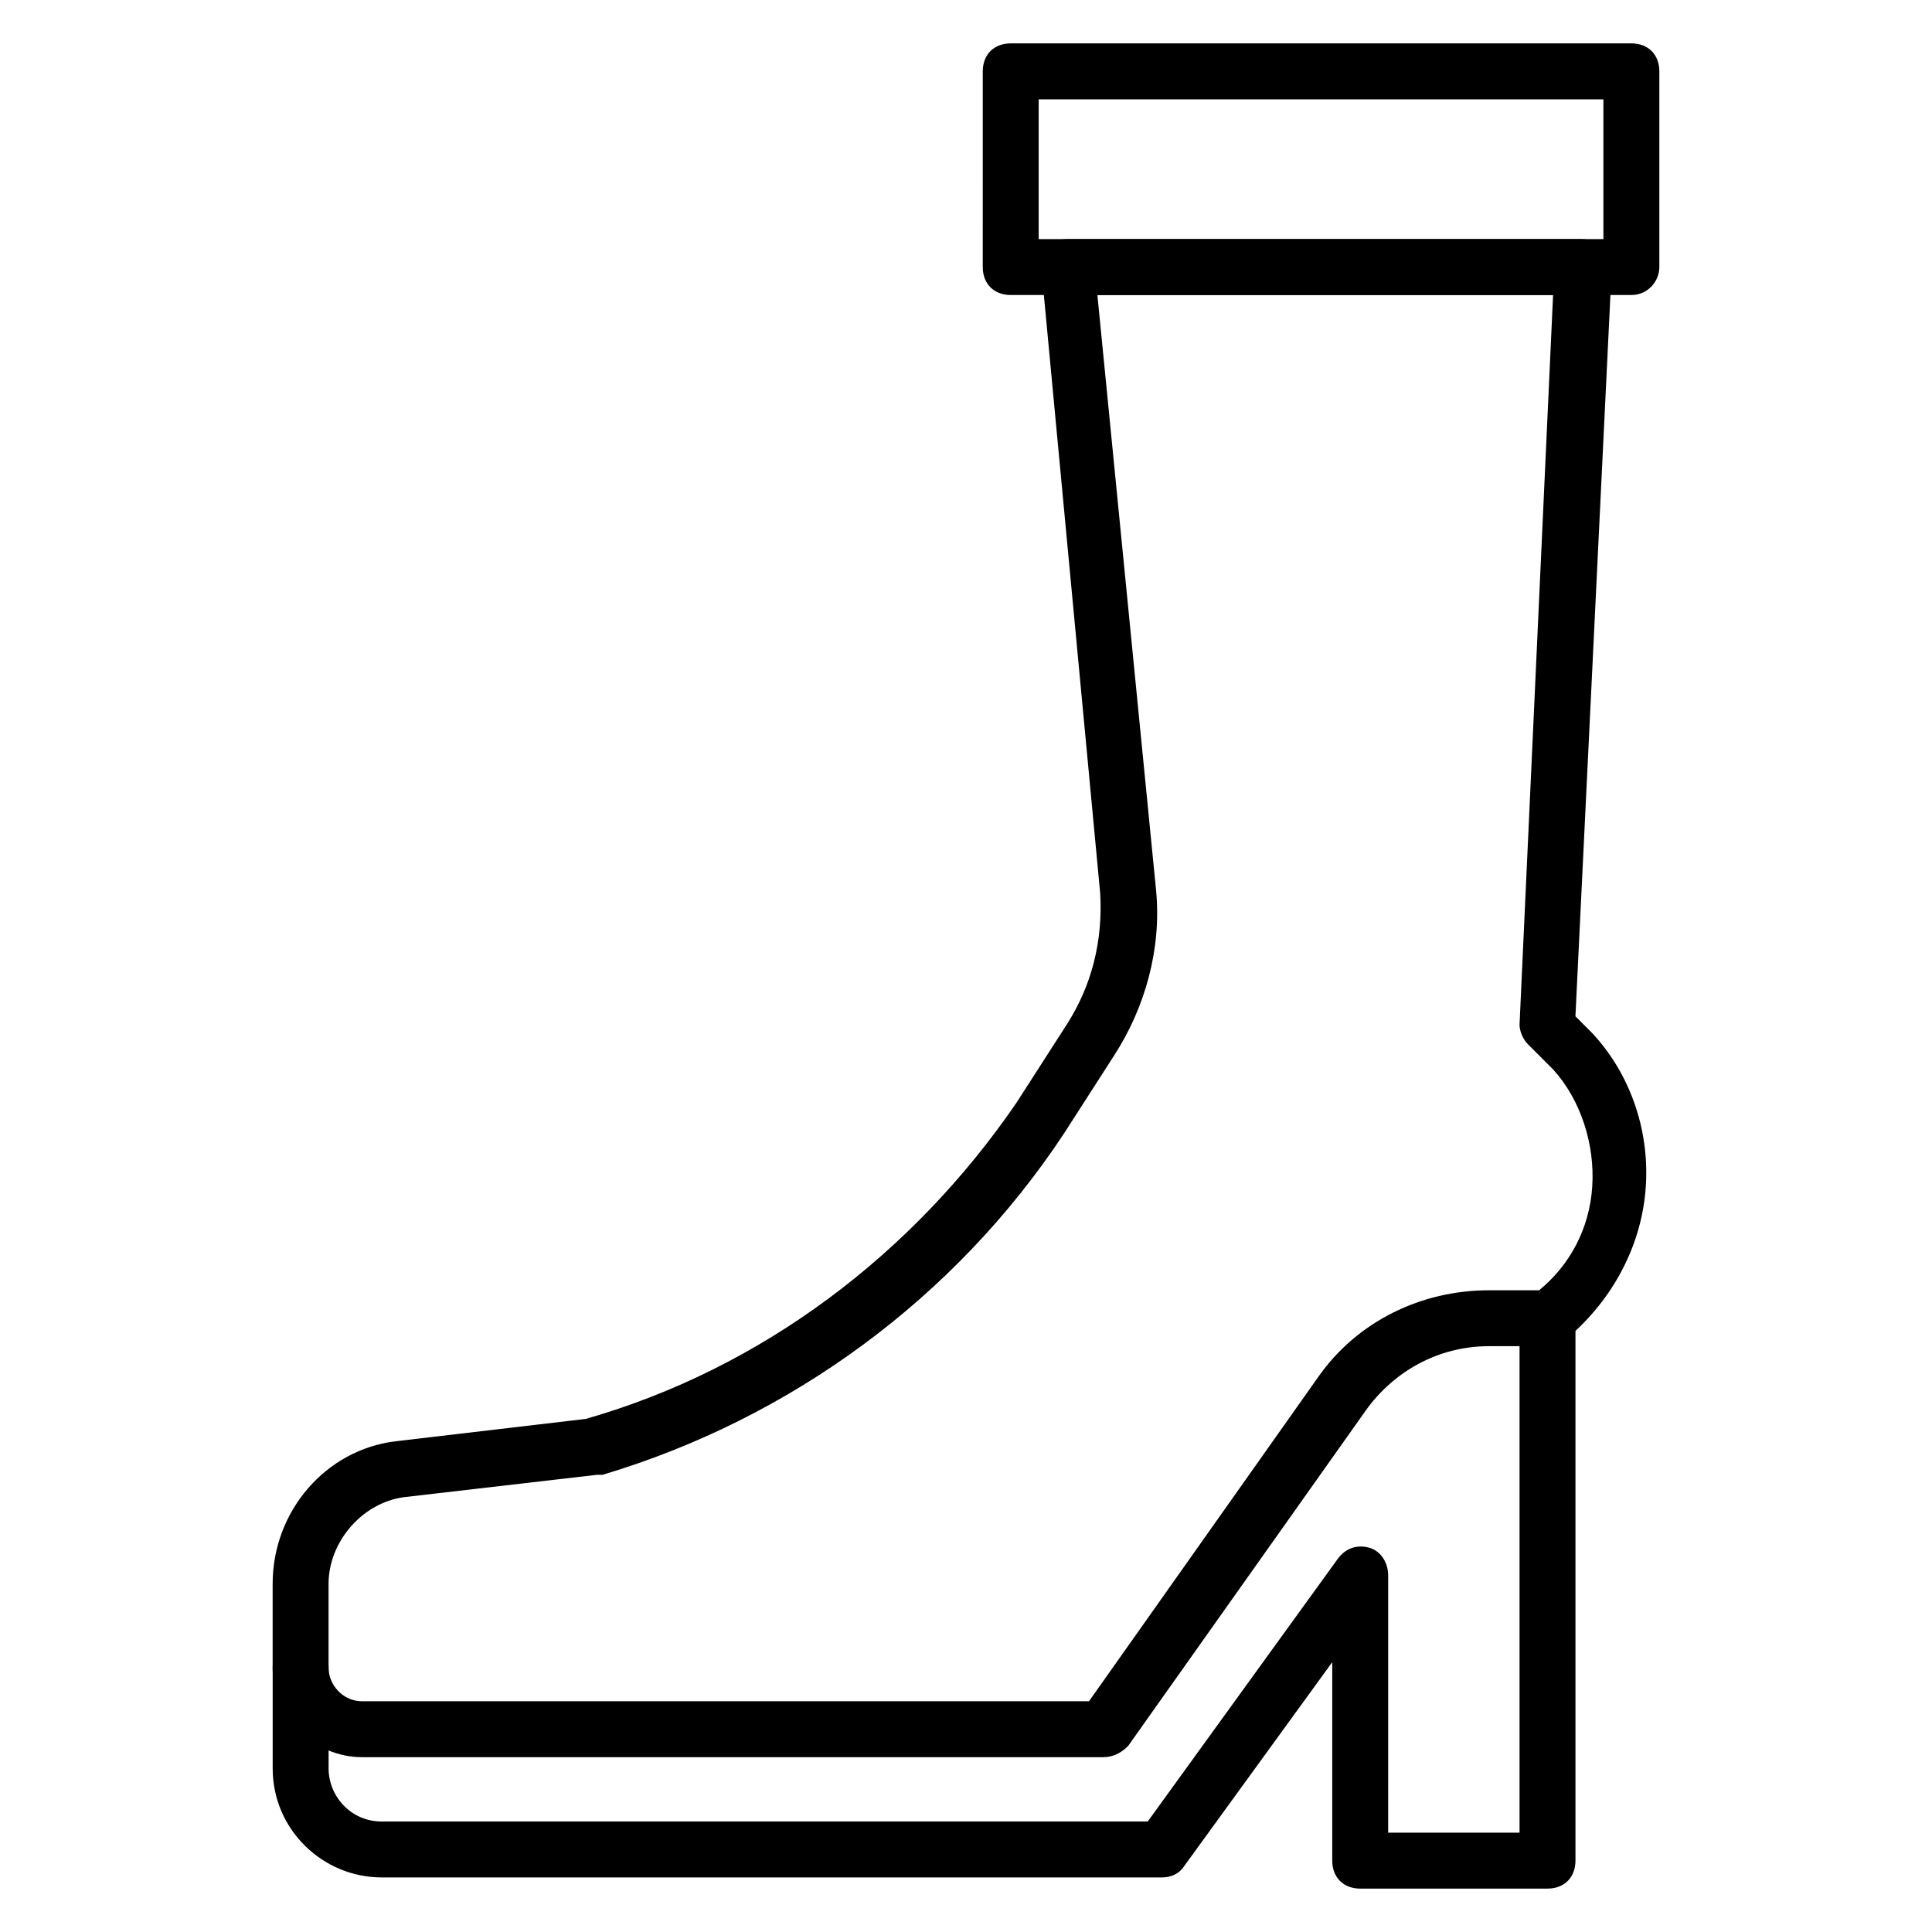 <?xml version="1.0" encoding="UTF-8"?>
<!-- Uploaded to: ICON Repo, www.iconrepo.com, Generator: ICON Repo Mixer Tools -->
<svg fill="#000000" width="800px" height="800px" version="1.1" viewBox="144 144 512 512" xmlns="http://www.w3.org/2000/svg">
 <g>
  <path d="m436.3 609.67h-196.34c-12.594 0-23.707-10.371-23.707-23.707v-22.227c0-19.262 14.078-35.562 32.598-37.785l50.383-5.926c46.676-13.336 86.684-43.711 114.1-83.723l13.336-20.746c6.668-10.371 9.633-22.227 8.891-34.82l-15.559-165.22c0-2.223 0.742-4.445 2.223-5.926 0.738-1.484 2.961-2.223 4.445-2.223h136.32c2.223 0 3.703 0.742 5.188 2.223 2.223 1.48 2.961 2.961 2.961 5.184l-9.633 198.56 4.445 4.445c10.371 11.113 15.559 26.672 14.078 42.23-1.48 15.559-9.633 29.637-21.484 39.266-1.48 0.742-2.965 1.48-4.445 1.48h-15.559c-13.336 0-25.191 6.668-32.598 17.039l-62.977 88.906c-2.227 2.231-4.449 2.973-6.672 2.973zm-1.48-387.49 15.559 157.81c1.48 15.559-2.965 31.117-11.113 43.711l-13.336 20.746c-28.895 43.711-72.609 75.57-122.25 90.391h-1.48l-51.125 5.926c-11.113 1.48-20.004 11.855-20.004 22.969v22.227c0 4.445 3.703 8.891 8.891 8.891h192.63l60.754-85.945c10.371-14.816 27.414-22.969 45.195-22.969h13.336c8.148-6.668 13.336-16.301 14.078-27.414 0.742-11.113-2.965-22.969-10.371-31.117l-6.668-6.668c-1.48-1.48-2.223-3.703-2.223-5.188l8.887-193.37z"/>
  <path d="m554.11 644.5h-49.641c-4.445 0-7.41-2.965-7.41-7.41v-52.605l-39.266 54.086c-1.48 2.223-3.703 2.965-5.926 2.965h-206.71c-15.559 0-28.895-12.594-28.895-28.895v-26.672c0-4.445 2.965-7.41 7.41-7.41 4.445 0 7.41 2.965 7.41 7.41v26.672c0 7.41 5.926 14.078 14.078 14.078h203l50.383-69.645c2.223-2.965 5.188-3.703 8.148-2.965 2.965 0.742 5.188 3.703 5.188 7.41l-0.004 68.16h34.82v-136.32c0-4.445 2.965-7.41 7.41-7.41 4.445 0 7.41 2.965 7.41 7.41v143.73c0 4.445-2.965 7.41-7.41 7.41z"/>
  <path d="m576.33 222.18h-164.48c-4.445 0-7.41-2.965-7.41-7.41l0.004-51.863c0-4.445 2.965-7.41 7.41-7.41h164.48c4.445 0 7.41 2.965 7.41 7.41v51.863c-0.004 3.707-2.969 7.41-7.414 7.41zm-157.07-14.816h149.66v-37.047h-149.66z"/>
 </g>
</svg>